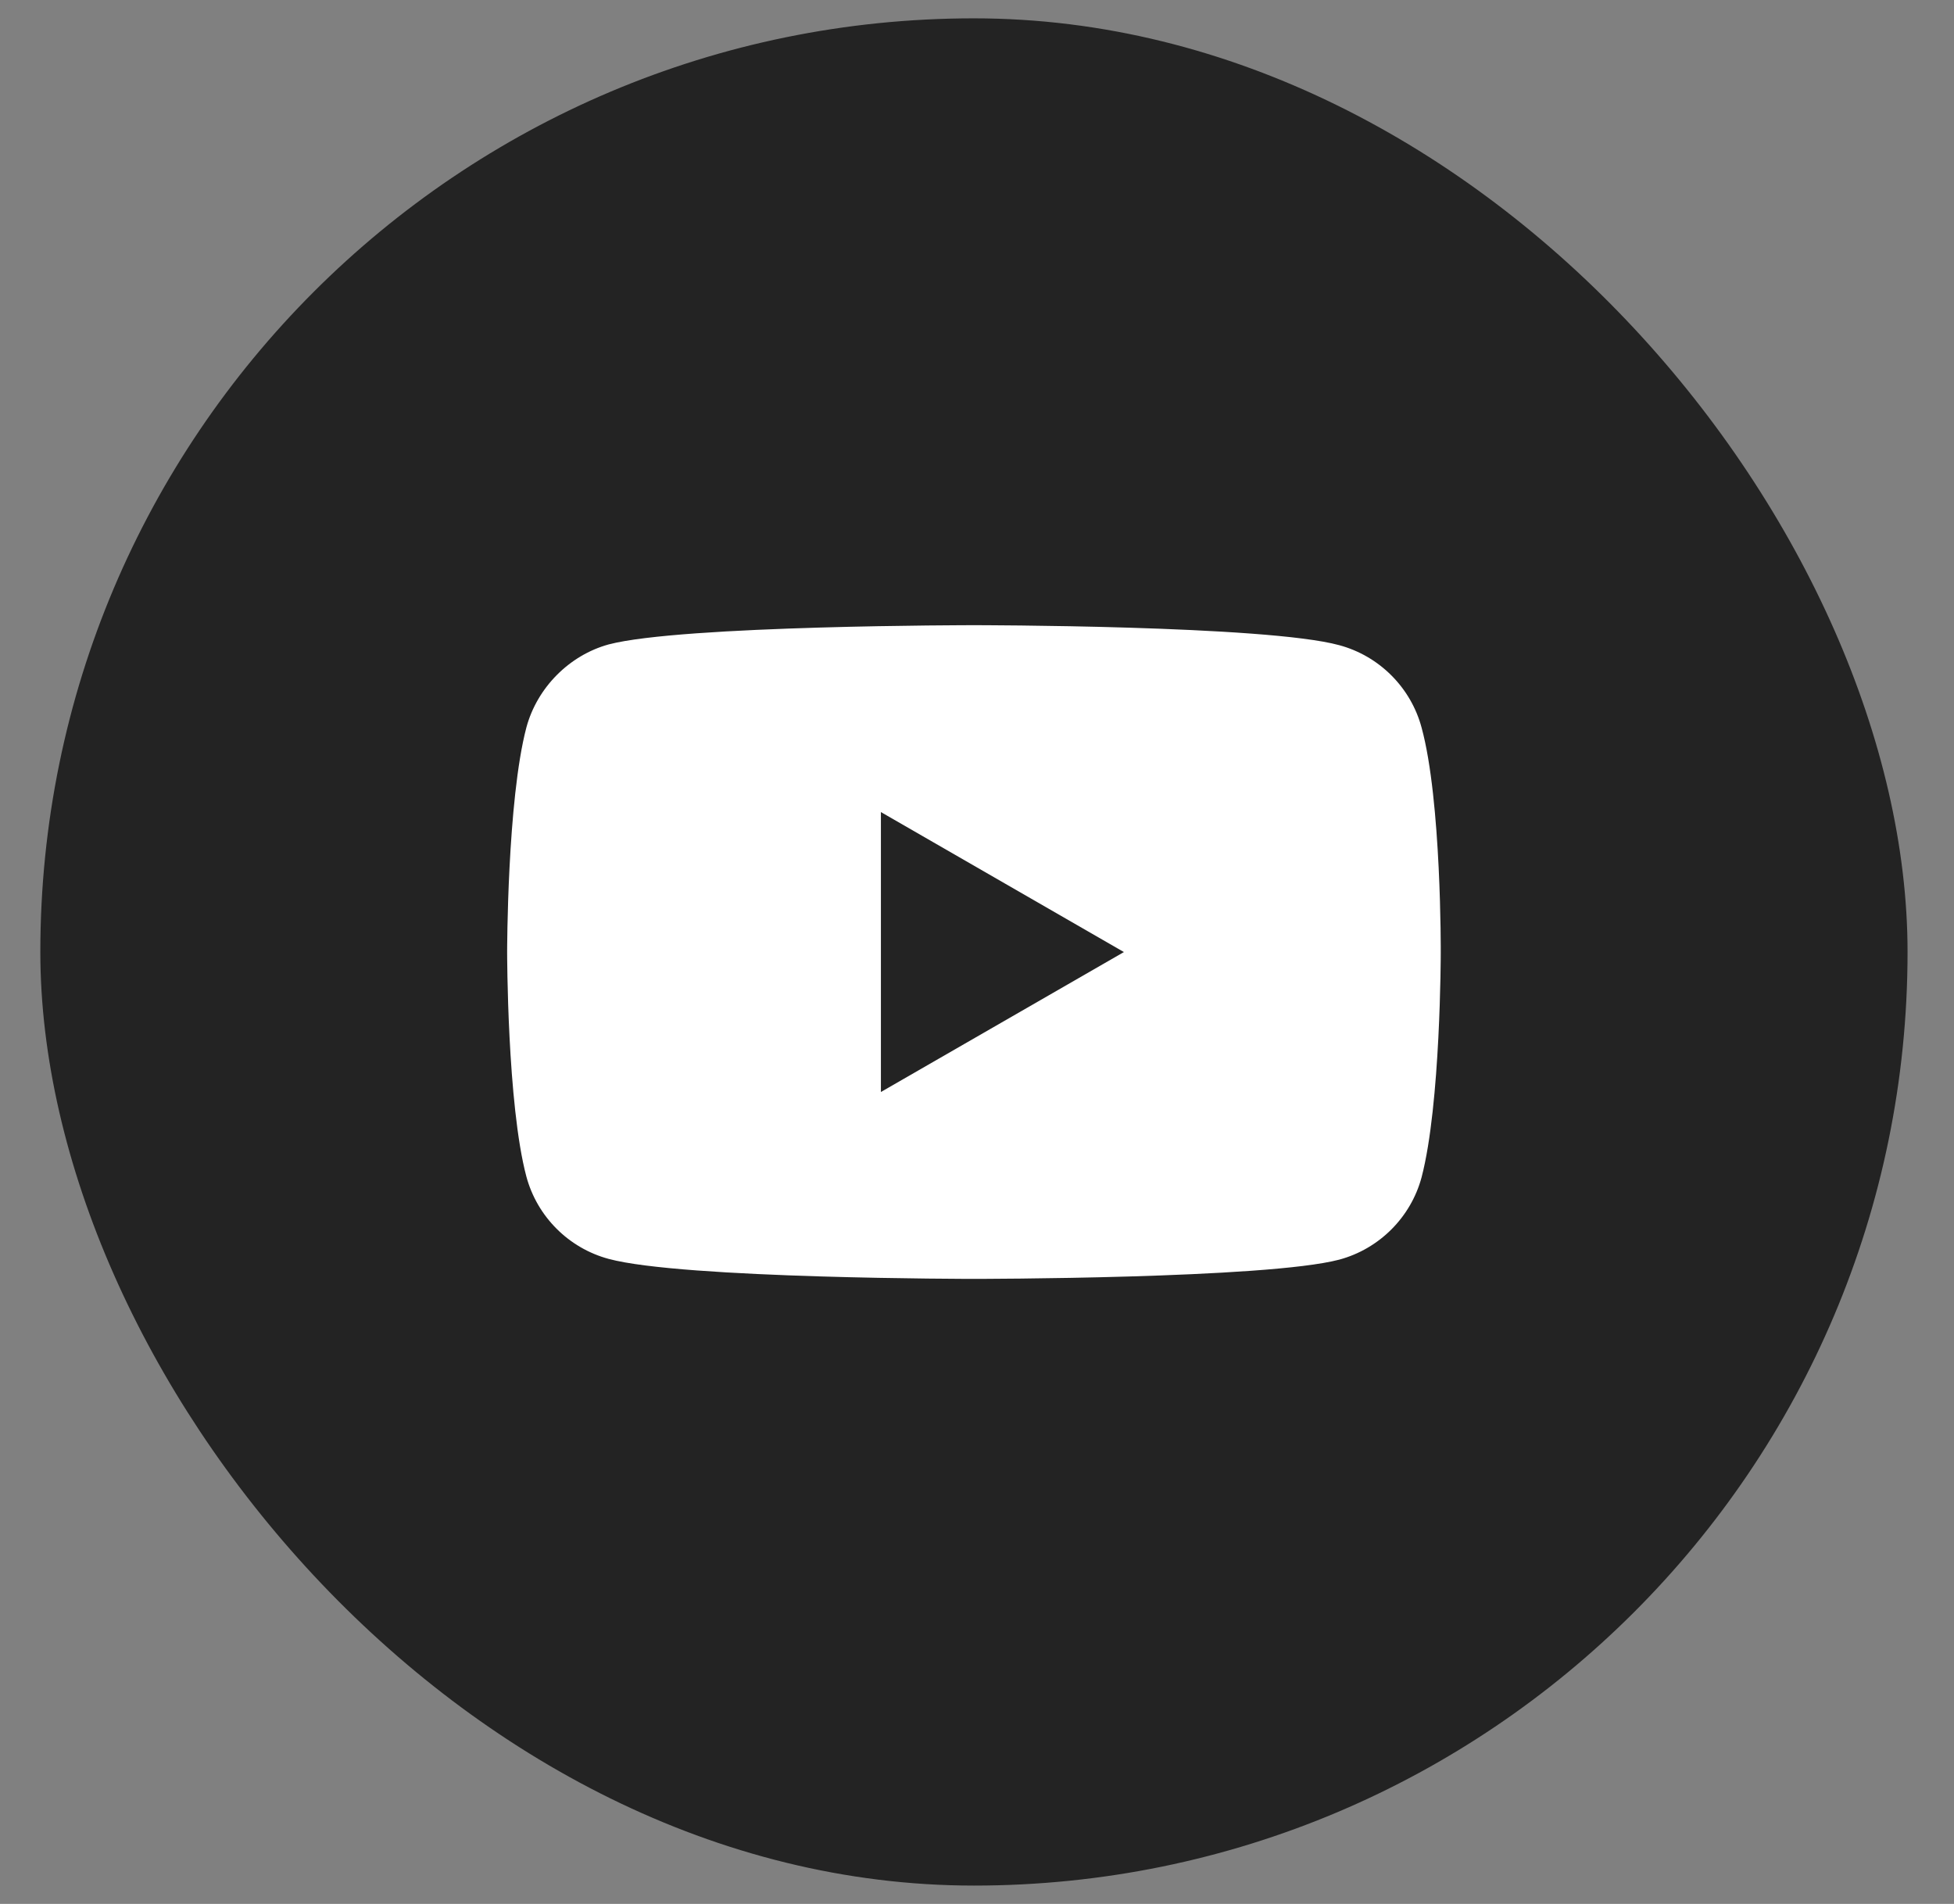 <svg width="39" height="38" viewBox="0 0 39 38" fill="none" xmlns="http://www.w3.org/2000/svg">
<rect x="0" y="0" width="39" height="38" fill="#808080" stroke="none"/>
<rect x="0.805" y="0.366" width="37.268" height="37.268" rx="18.634" fill="#232323"/>
<g clip-path="url(#clip0_2039_68)">
<path d="M28.373 14.52C28.158 13.721 27.528 13.092 26.73 12.877C25.272 12.478 19.439 12.478 19.439 12.478C19.439 12.478 13.607 12.478 12.148 12.862C11.366 13.077 10.721 13.721 10.506 14.52C10.122 15.978 10.122 19.002 10.122 19.002C10.122 19.002 10.122 22.041 10.506 23.483C10.721 24.282 11.35 24.911 12.148 25.126C13.622 25.525 19.439 25.525 19.439 25.525C19.439 25.525 25.272 25.525 26.73 25.141C27.528 24.926 28.158 24.297 28.373 23.499C28.756 22.041 28.756 19.017 28.756 19.017C28.756 19.017 28.772 15.978 28.373 14.52Z" fill="white"/>
<path d="M17.582 21.795L22.432 19.002L17.582 16.208V21.795Z" fill="#232323"/>
</g>
<defs>
<clipPath id="clip0_2039_68">
<rect width="18.634" height="18.634" fill="white" transform="translate(10.122 9.683)"/>
</clipPath>
</defs>
</svg>
